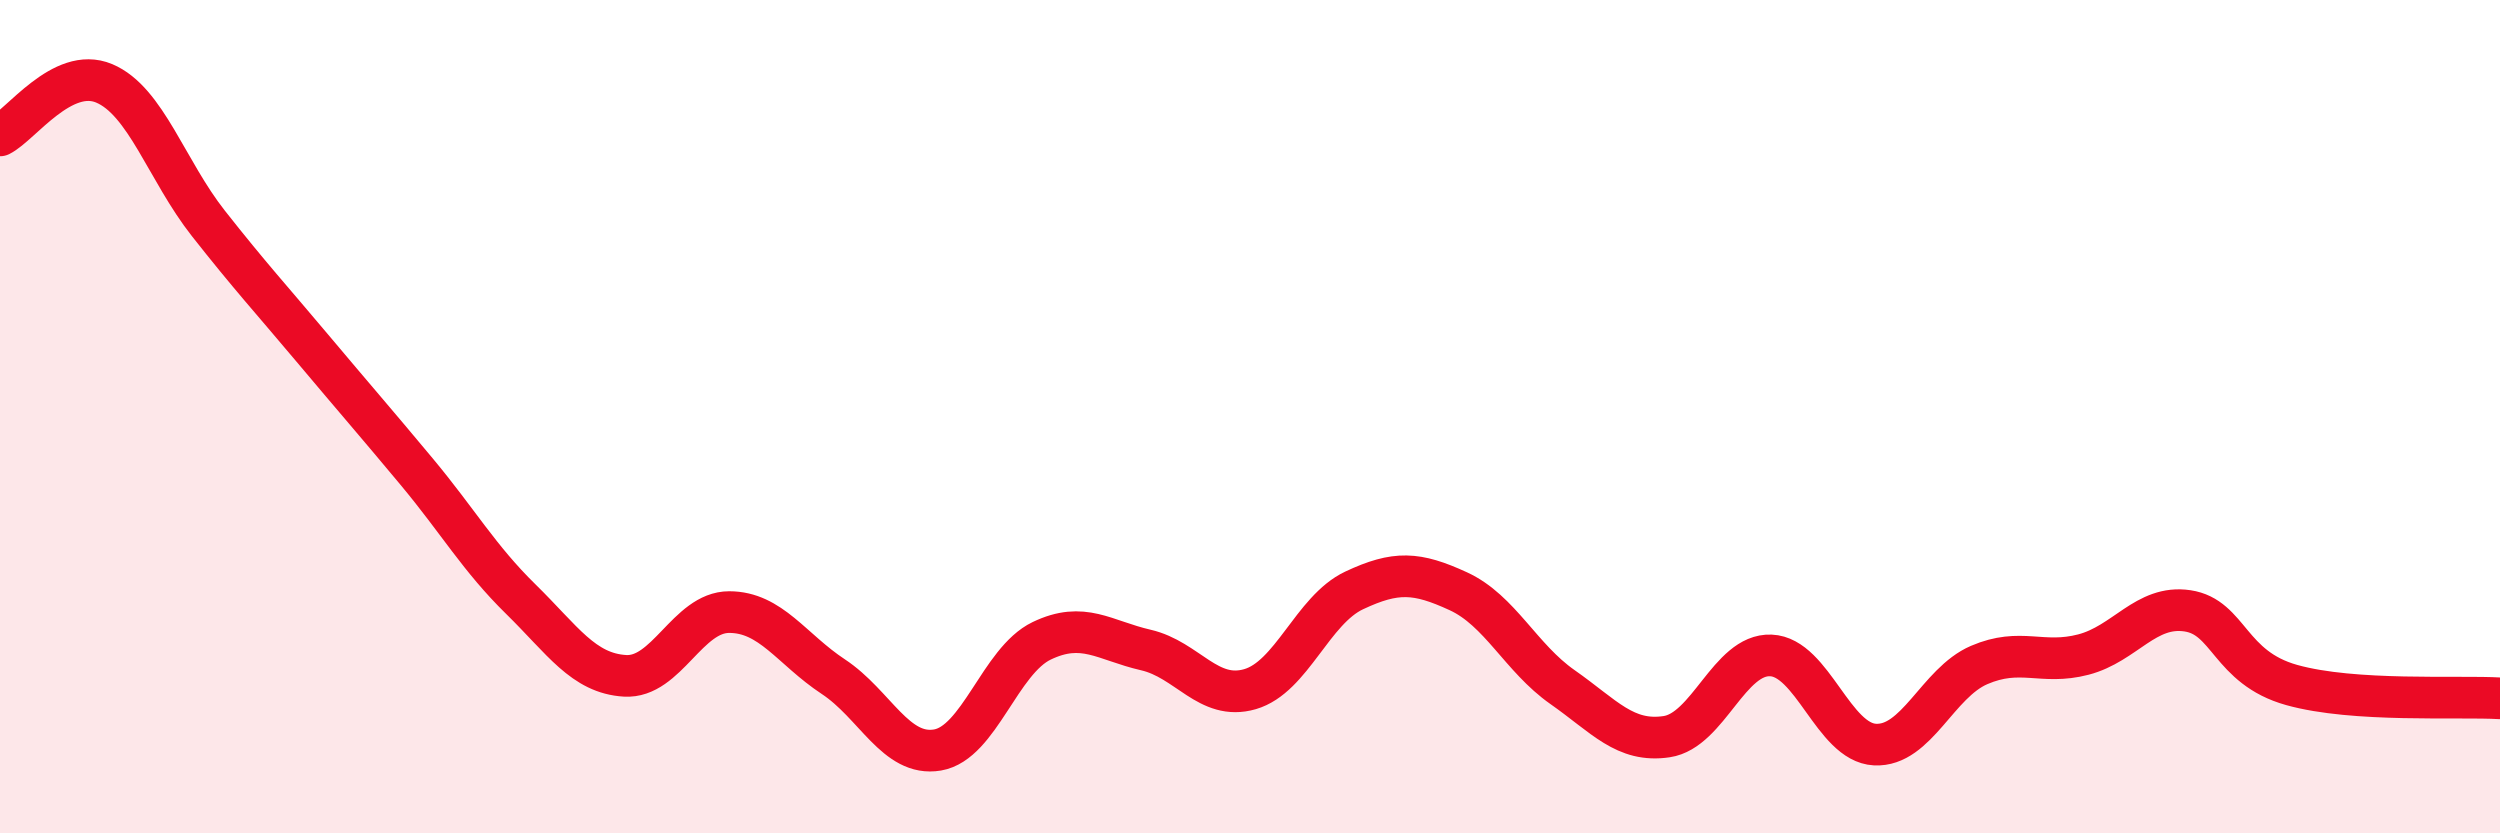 
    <svg width="60" height="20" viewBox="0 0 60 20" xmlns="http://www.w3.org/2000/svg">
      <path
        d="M 0,3.25 C 0.5,3 1.5,1.58 2.5,2 C 3.5,2.42 4,4.09 5,5.36 C 6,6.63 6.5,7.17 7.5,8.36 C 8.5,9.55 9,10.12 10,11.32 C 11,12.52 11.5,13.4 12.5,14.38 C 13.5,15.36 14,16.16 15,16.22 C 16,16.28 16.5,14.69 17.5,14.69 C 18.5,14.69 19,15.58 20,16.24 C 21,16.9 21.5,18.17 22.5,18 C 23.5,17.83 24,15.86 25,15.38 C 26,14.9 26.5,15.37 27.5,15.6 C 28.5,15.83 29,16.83 30,16.54 C 31,16.25 31.5,14.64 32.5,14.17 C 33.5,13.7 34,13.73 35,14.19 C 36,14.65 36.5,15.79 37.5,16.49 C 38.5,17.19 39,17.83 40,17.68 C 41,17.53 41.5,15.69 42.5,15.73 C 43.5,15.77 44,17.82 45,17.87 C 46,17.92 46.5,16.39 47.5,15.96 C 48.5,15.53 49,15.97 50,15.71 C 51,15.45 51.5,14.51 52.5,14.66 C 53.5,14.81 53.5,16.02 55,16.44 C 56.5,16.86 59,16.7 60,16.76L60 20L0 20Z"
        fill="#EB0A25"
        opacity="0.1"
        stroke-linecap="round"
        stroke-linejoin="round"
      />
      <path
        d="M 0,3.25 C 0.5,3 1.5,1.58 2.5,2 C 3.5,2.42 4,4.09 5,5.36 C 6,6.63 6.5,7.17 7.5,8.36 C 8.5,9.55 9,10.12 10,11.32 C 11,12.52 11.5,13.4 12.5,14.38 C 13.5,15.36 14,16.16 15,16.22 C 16,16.28 16.5,14.69 17.5,14.69 C 18.5,14.69 19,15.58 20,16.24 C 21,16.9 21.5,18.17 22.5,18 C 23.5,17.83 24,15.86 25,15.38 C 26,14.9 26.5,15.37 27.5,15.6 C 28.5,15.83 29,16.83 30,16.54 C 31,16.25 31.5,14.64 32.5,14.17 C 33.5,13.7 34,13.73 35,14.19 C 36,14.65 36.5,15.79 37.5,16.49 C 38.5,17.19 39,17.83 40,17.68 C 41,17.53 41.5,15.69 42.5,15.73 C 43.5,15.77 44,17.82 45,17.87 C 46,17.92 46.5,16.39 47.5,15.96 C 48.5,15.53 49,15.97 50,15.71 C 51,15.45 51.5,14.51 52.5,14.66 C 53.5,14.81 53.5,16.02 55,16.44 C 56.5,16.86 59,16.7 60,16.76"
        stroke="#EB0A25"
        stroke-width="1"
        fill="none"
        stroke-linecap="round"
        stroke-linejoin="round"
      />
    </svg>
  